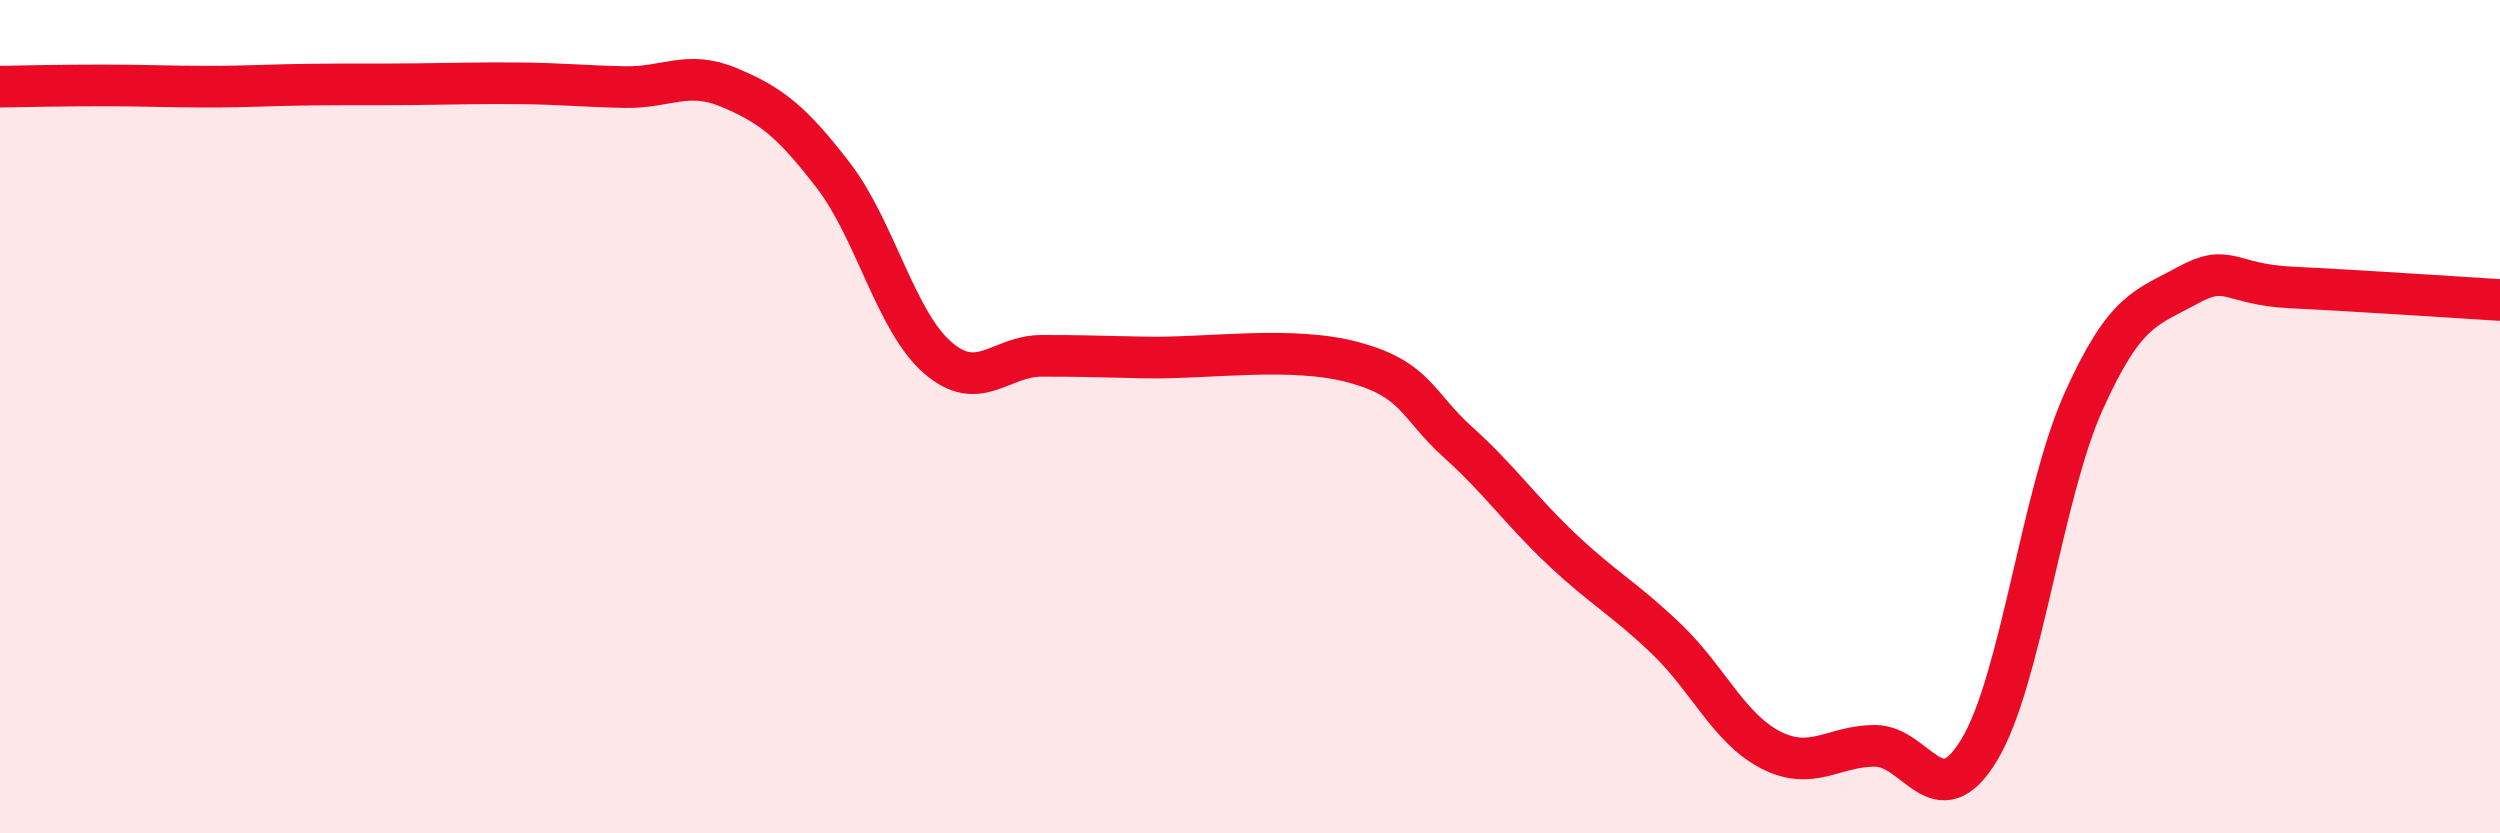 
    <svg width="60" height="20" viewBox="0 0 60 20" xmlns="http://www.w3.org/2000/svg">
      <path
        d="M 0,2.08 C 0.5,2.07 1.5,2.05 2.5,2.05 C 3.5,2.05 4,2.08 5,2.08 C 6,2.08 6.5,2.04 7.5,2.03 C 8.5,2.02 9,2.03 10,2.02 C 11,2.01 11.5,1.99 12.5,2 C 13.5,2.01 14,2.07 15,2.09 C 16,2.11 16.5,1.68 17.5,2.1 C 18.5,2.52 19,2.91 20,4.21 C 21,5.51 21.5,7.71 22.5,8.58 C 23.5,9.45 24,8.54 25,8.54 C 26,8.54 26,8.55 27.5,8.58 C 29,8.61 31,8.29 32.5,8.7 C 34,9.11 34,9.72 35,10.62 C 36,11.52 36.5,12.26 37.5,13.2 C 38.5,14.14 39,14.38 40,15.34 C 41,16.3 41.5,17.49 42.5,18 C 43.5,18.51 44,17.9 45,17.9 C 46,17.9 46.5,19.65 47.5,18 C 48.5,16.35 49,11.88 50,9.65 C 51,7.42 51.5,7.4 52.5,6.85 C 53.5,6.3 53.5,6.83 55,6.9 C 56.5,6.97 59,7.14 60,7.2L60 20L0 20Z"
        fill="#EB0A25"
        opacity="0.1"
        stroke-linecap="round"
        stroke-linejoin="round"
      />
      <path
        d="M 0,2.08 C 0.5,2.07 1.5,2.05 2.5,2.05 C 3.5,2.05 4,2.08 5,2.08 C 6,2.08 6.5,2.04 7.5,2.03 C 8.5,2.02 9,2.03 10,2.02 C 11,2.01 11.5,1.99 12.5,2 C 13.5,2.01 14,2.07 15,2.09 C 16,2.11 16.5,1.68 17.5,2.1 C 18.5,2.52 19,2.91 20,4.21 C 21,5.51 21.5,7.71 22.5,8.58 C 23.5,9.45 24,8.54 25,8.54 C 26,8.54 26,8.55 27.5,8.58 C 29,8.61 31,8.29 32.5,8.7 C 34,9.11 34,9.72 35,10.62 C 36,11.52 36.5,12.26 37.5,13.2 C 38.5,14.14 39,14.38 40,15.34 C 41,16.3 41.5,17.49 42.5,18 C 43.5,18.51 44,17.9 45,17.9 C 46,17.9 46.5,19.65 47.5,18 C 48.5,16.35 49,11.88 50,9.65 C 51,7.42 51.5,7.4 52.5,6.85 C 53.5,6.3 53.5,6.83 55,6.9 C 56.5,6.97 59,7.14 60,7.2"
        stroke="#EB0A25"
        stroke-width="1"
        fill="none"
        stroke-linecap="round"
        stroke-linejoin="round"
      />
    </svg>
  